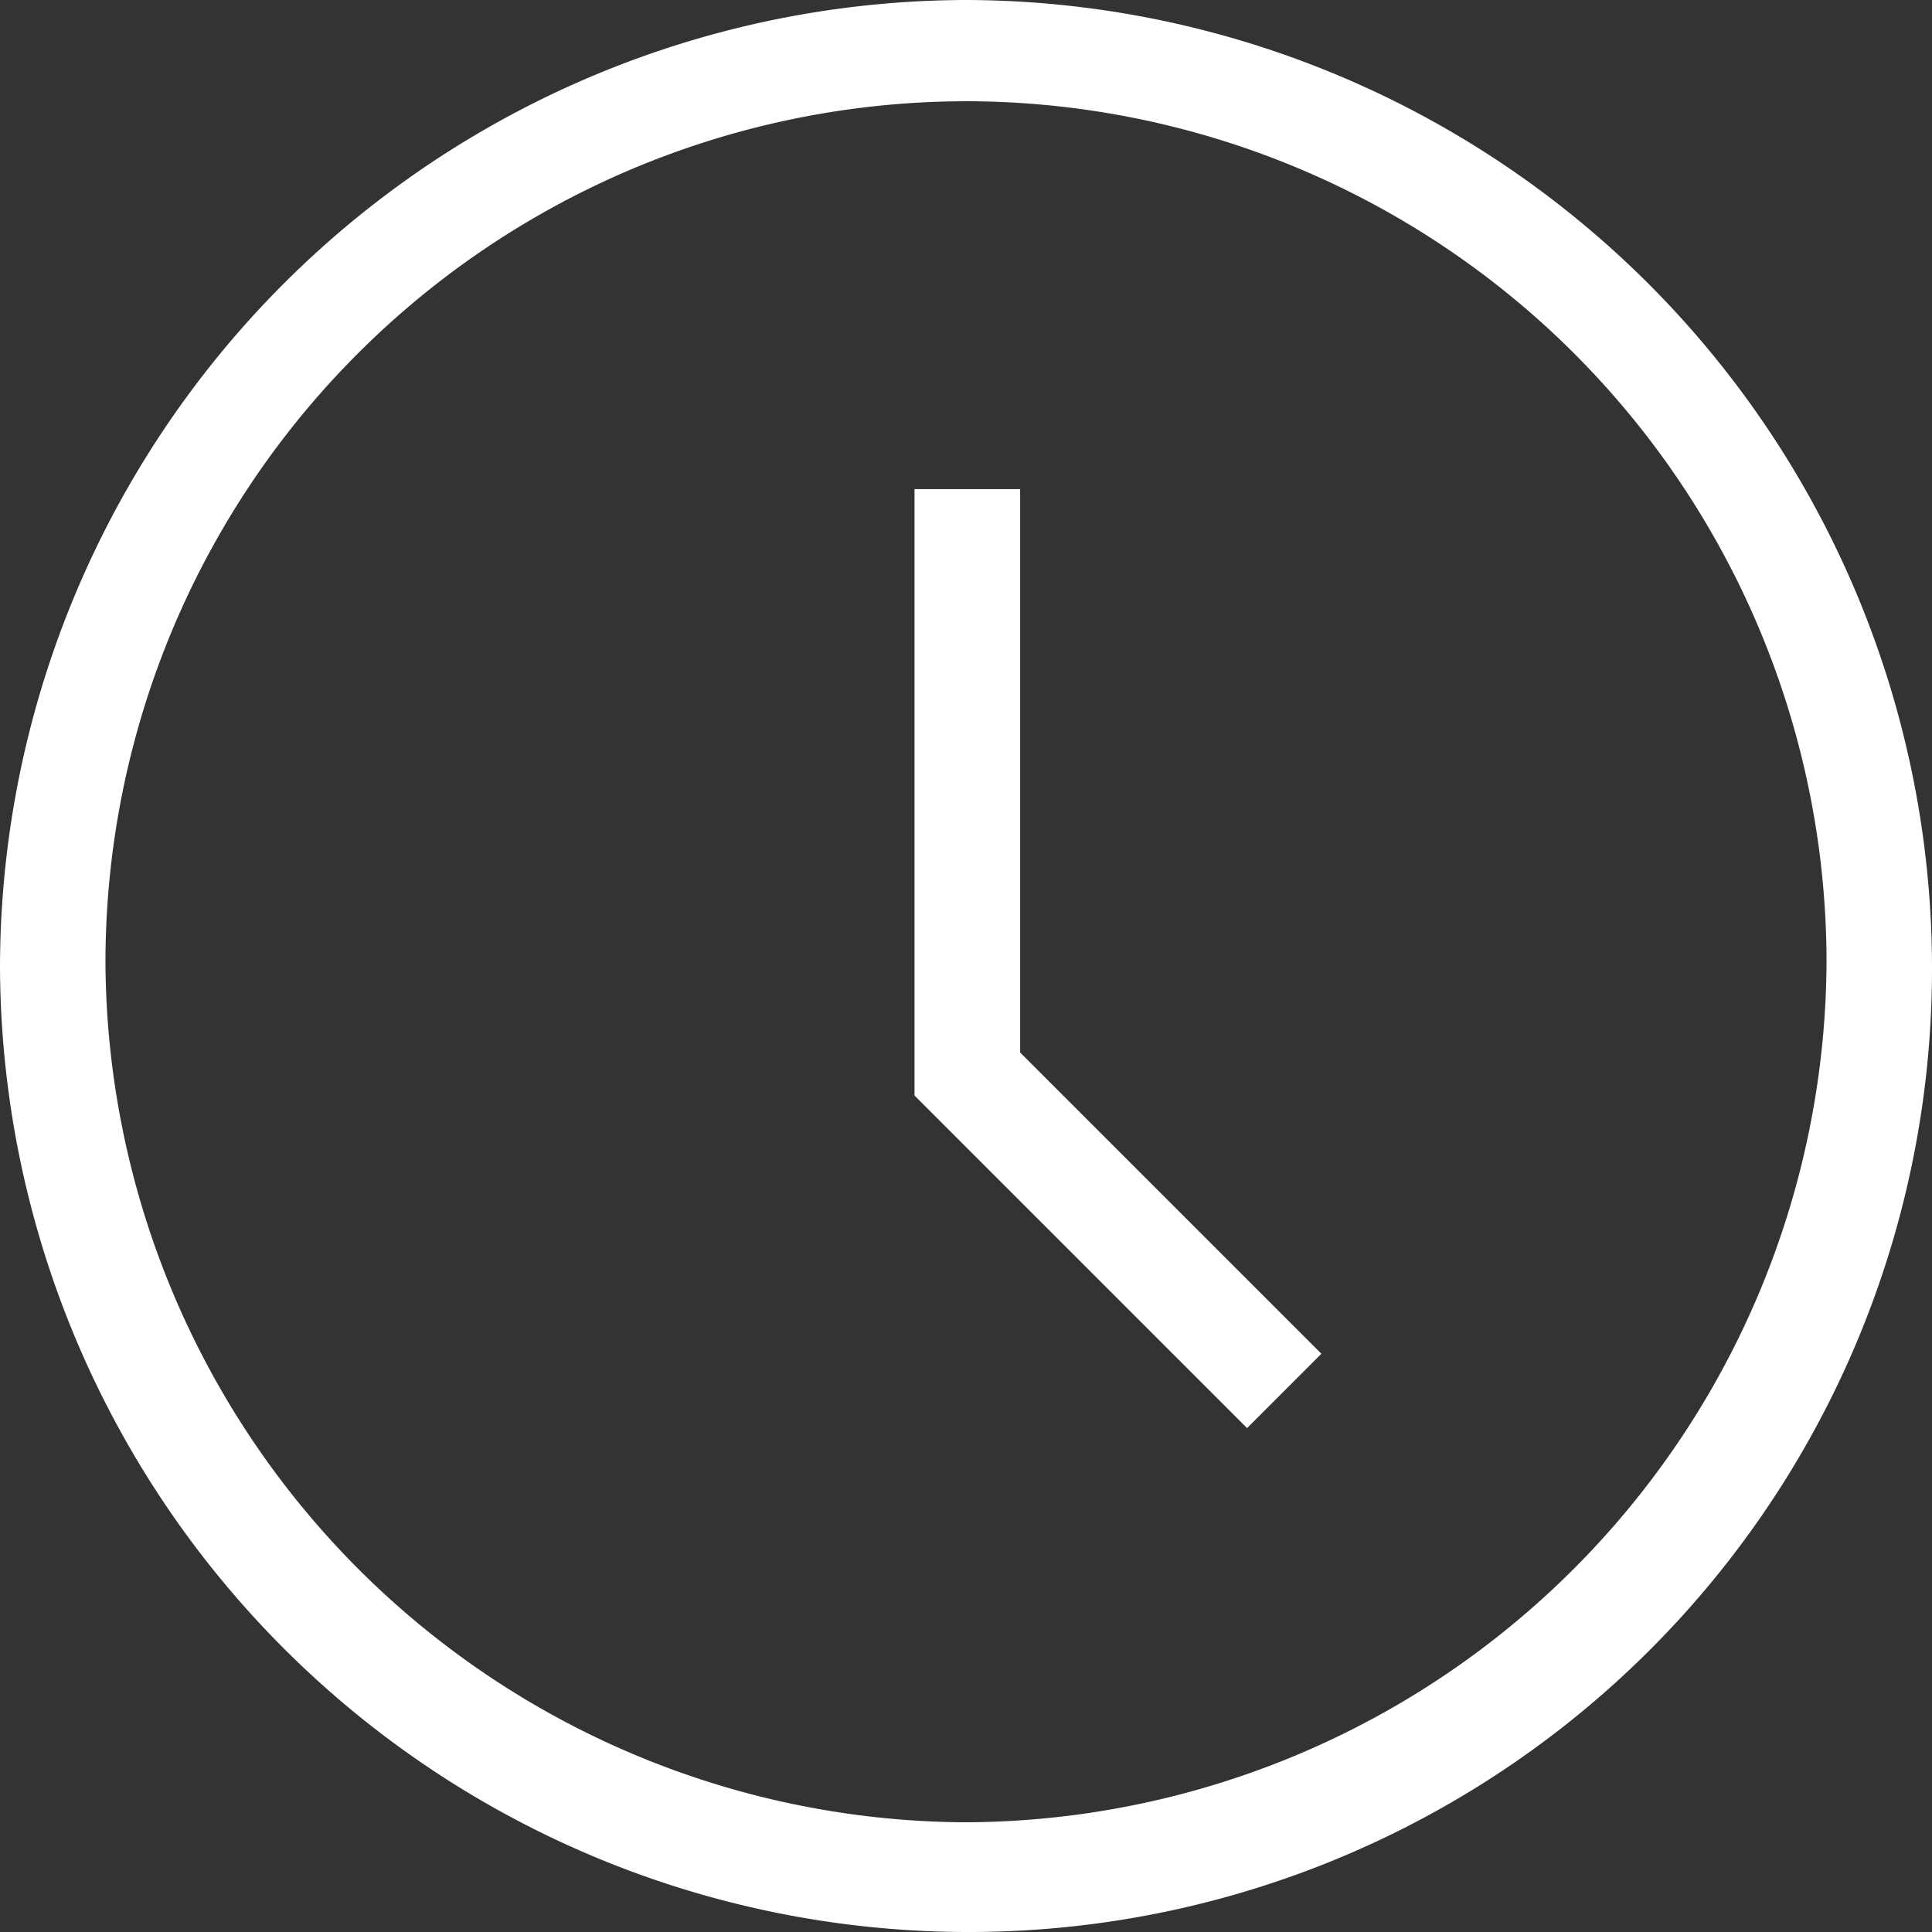 <svg xmlns="http://www.w3.org/2000/svg" width="80" height="79.999" viewBox="0 0 80 79.999">
  <rect x="0" y="0" width="80" height="79.999" fill="#333333" stroke="none"/>
  <g id="iconfinder_clock_1814097" transform="translate(-9 -9.1)">
    <g id="Icon-Clock" transform="translate(9 9.1)">
      <path id="Fill-131" d="M-329-338.9a40.106,40.106,0,0,1-40-40,40.106,40.106,0,0,1,40-40,40.1,40.1,0,0,1,40,40,39.882,39.882,0,0,1-40,40Zm0-75.807a35.67,35.67,0,0,0-35.633,35.633A35.783,35.783,0,0,0-329-343.443a35.783,35.783,0,0,0,35.633-35.633A35.67,35.67,0,0,0-329-414.708Z" transform="translate(369 418.9)" fill="#fff"/>
      <path id="Fill-132" d="M-333.63-369.42l-13.77-13.77V-408.3h4.374v23.328l12.474,12.474-3.078,3.078" transform="translate(385.268 428.554)" fill="#fff"/>
    </g>
  </g>
</svg>
